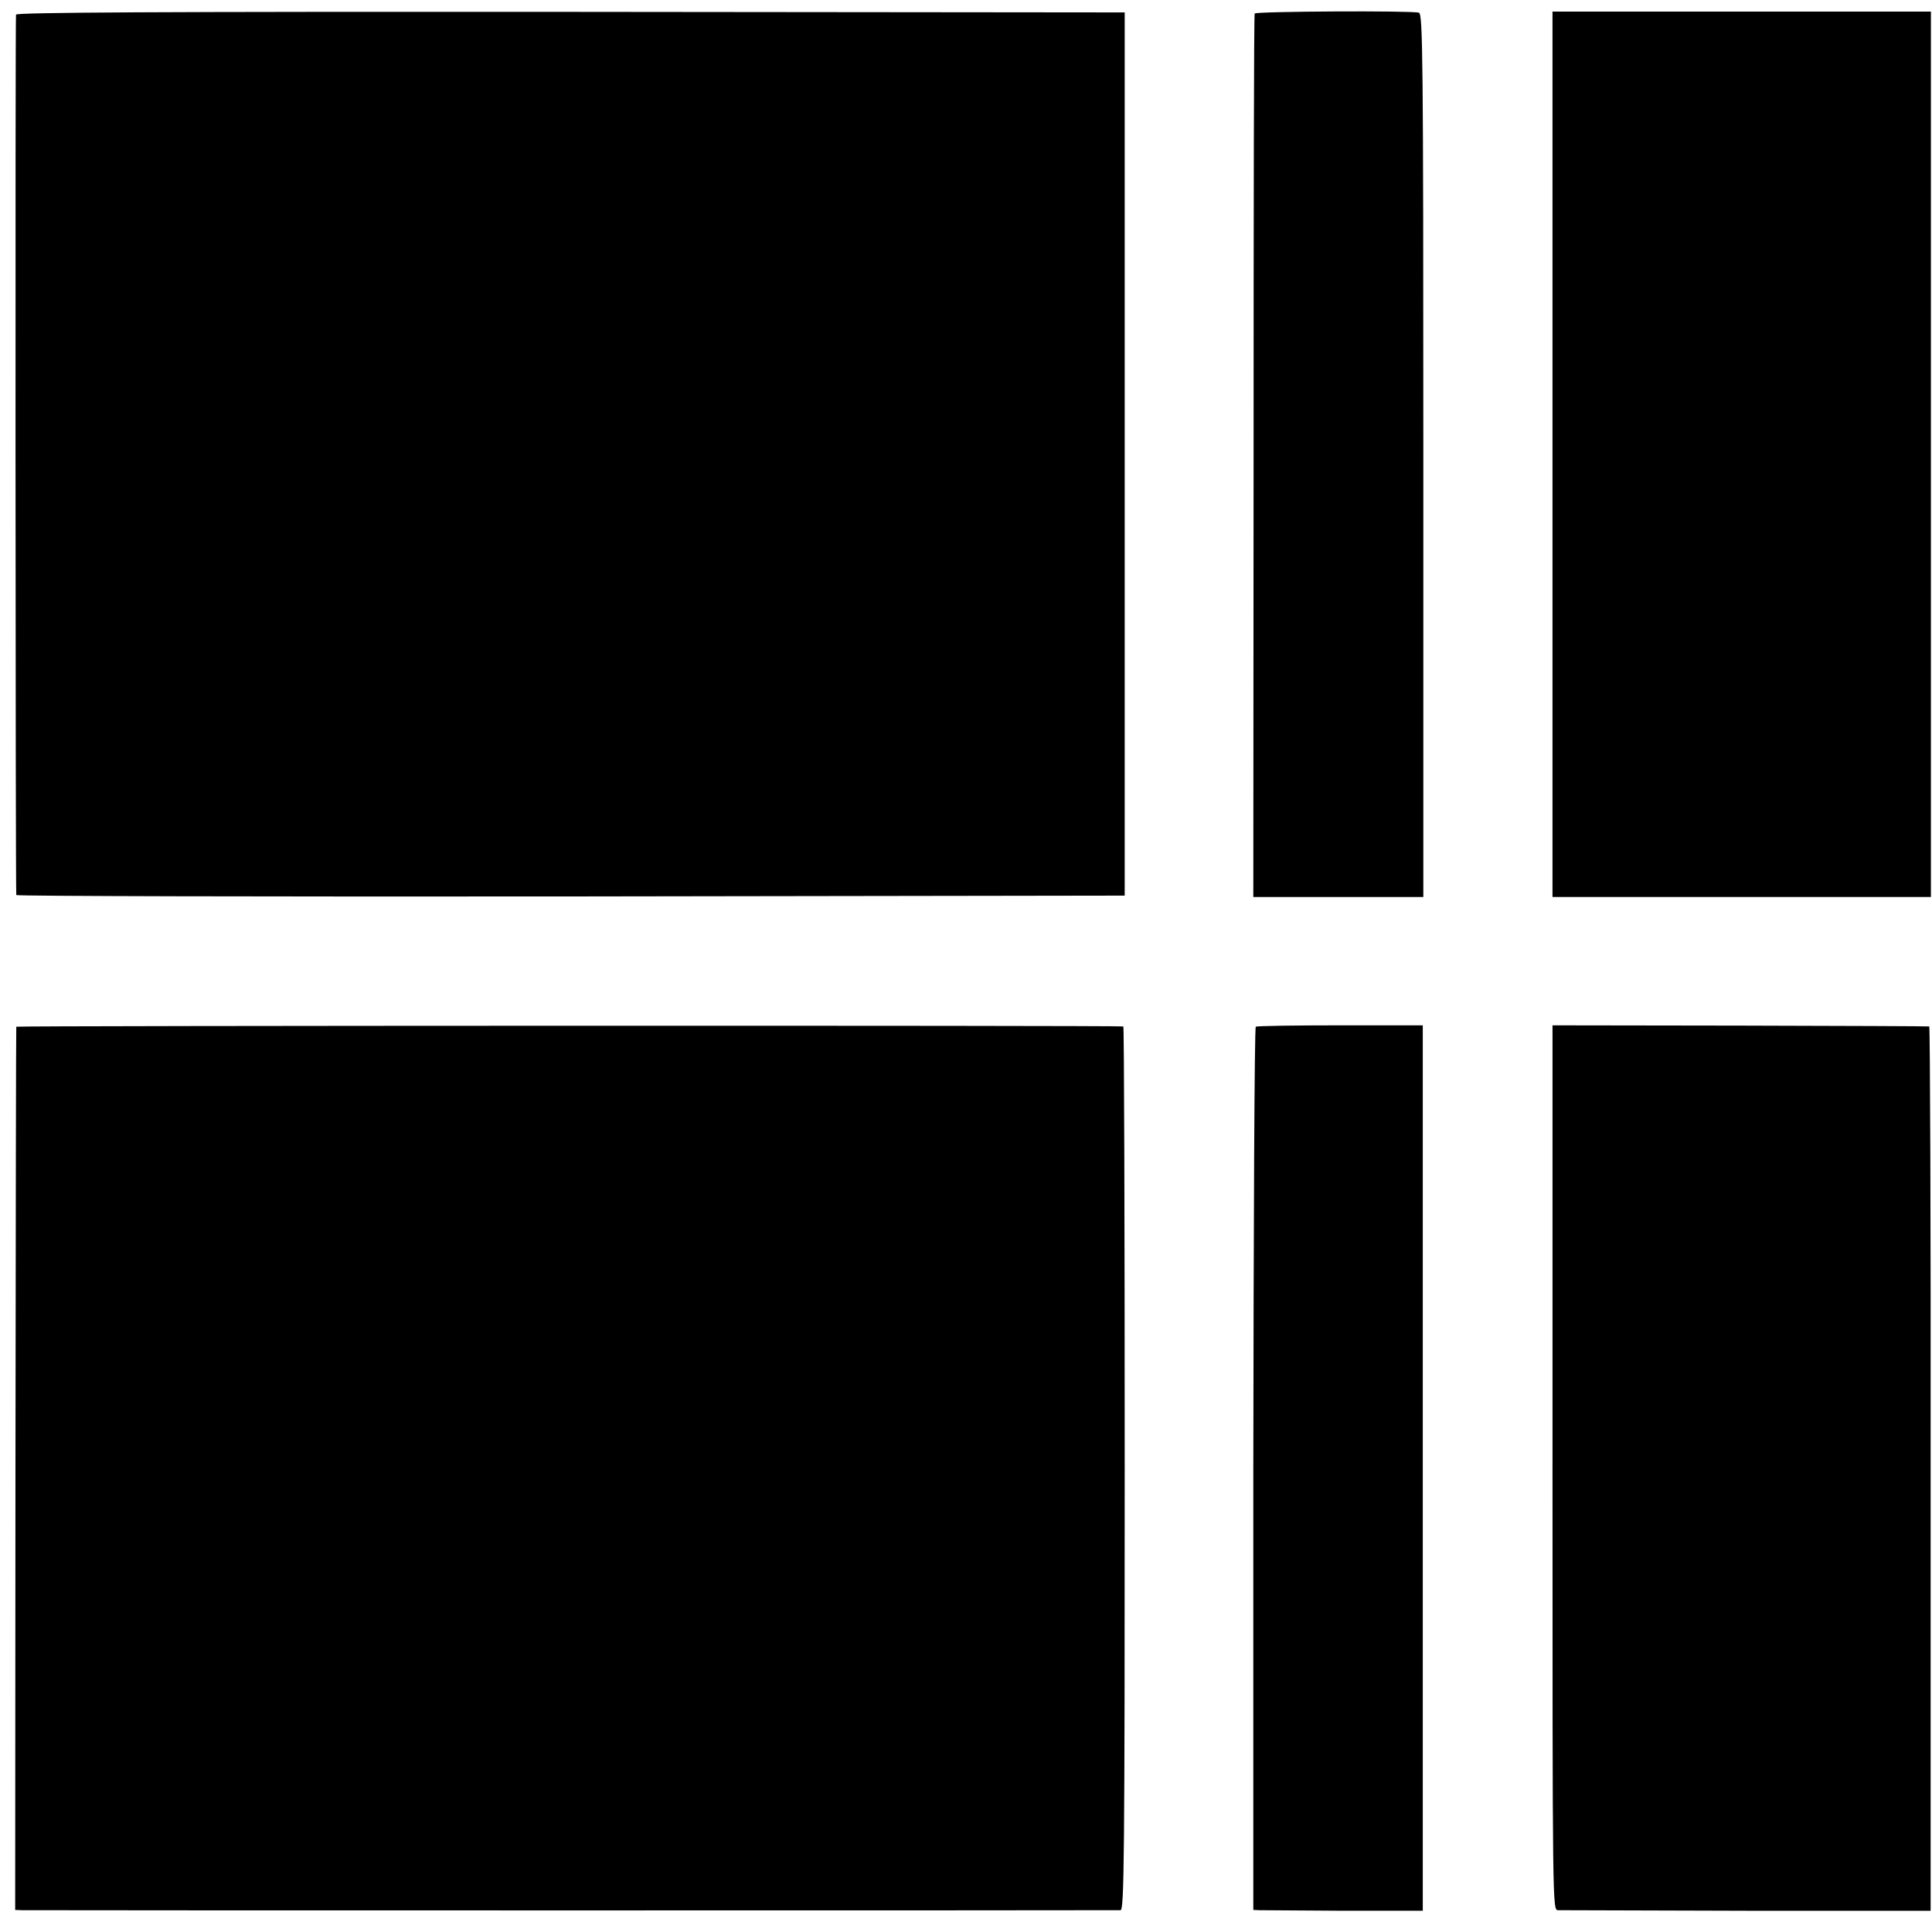 <?xml version="1.0" standalone="no"?>
<!DOCTYPE svg PUBLIC "-//W3C//DTD SVG 20010904//EN"
 "http://www.w3.org/TR/2001/REC-SVG-20010904/DTD/svg10.dtd">
<svg version="1.0" xmlns="http://www.w3.org/2000/svg"
 width="700pt" height="700pt" viewBox="0 0 700 700"
 preserveAspectRatio="xMidYMid meet">
<g transform="translate(0,700) scale(0.1,-0.1)"
fill="#000000" stroke="none">
<path d="M58 6947 c-3 -10 -2 -3168 1 -3190 1 -4 904 -6 2008 -5 l2008 3 0
1600 0 1600 -2007 2 c-1505 1 -2008 -2 -2010 -10z"/>
<path d="M4546 6951 c-3 -3 -4 -725 -4 -1604 l-1 -1597 308 0 308 0 0 1600 c0
1452 -2 1600 -16 1604 -25 8 -591 5 -595 -3z"/>
<path d="M5625 5354 l0 -1604 685 0 686 0 0 1604 0 1604 -686 0 -685 0 0
-1604z"/>
<path d="M59 3280 c-1 -3 -2 -724 -3 -1603 l-1 -1597 25 -1 c32 -1 3960 -1
3980 0 13 1 15 186 15 1601 0 880 -2 1601 -5 1601 -16 4 -4010 3 -4011 -1z"/>
<path d="M4550 3280 c-5 -3 -8 -724 -9 -1603 l0 -1597 22 -1 c12 0 150 -1 307
-2 l285 0 0 1604 0 1604 -298 0 c-164 0 -302 -2 -307 -5z"/>
<path d="M5625 1683 c0 -1601 0 -1603 20 -1604 11 0 319 -1 685 -2 l665 0 0
1601 c1 881 -2 1603 -5 1603 -3 1 -311 2 -685 3 l-680 1 0 -1602z"/>
</g>
</svg>
